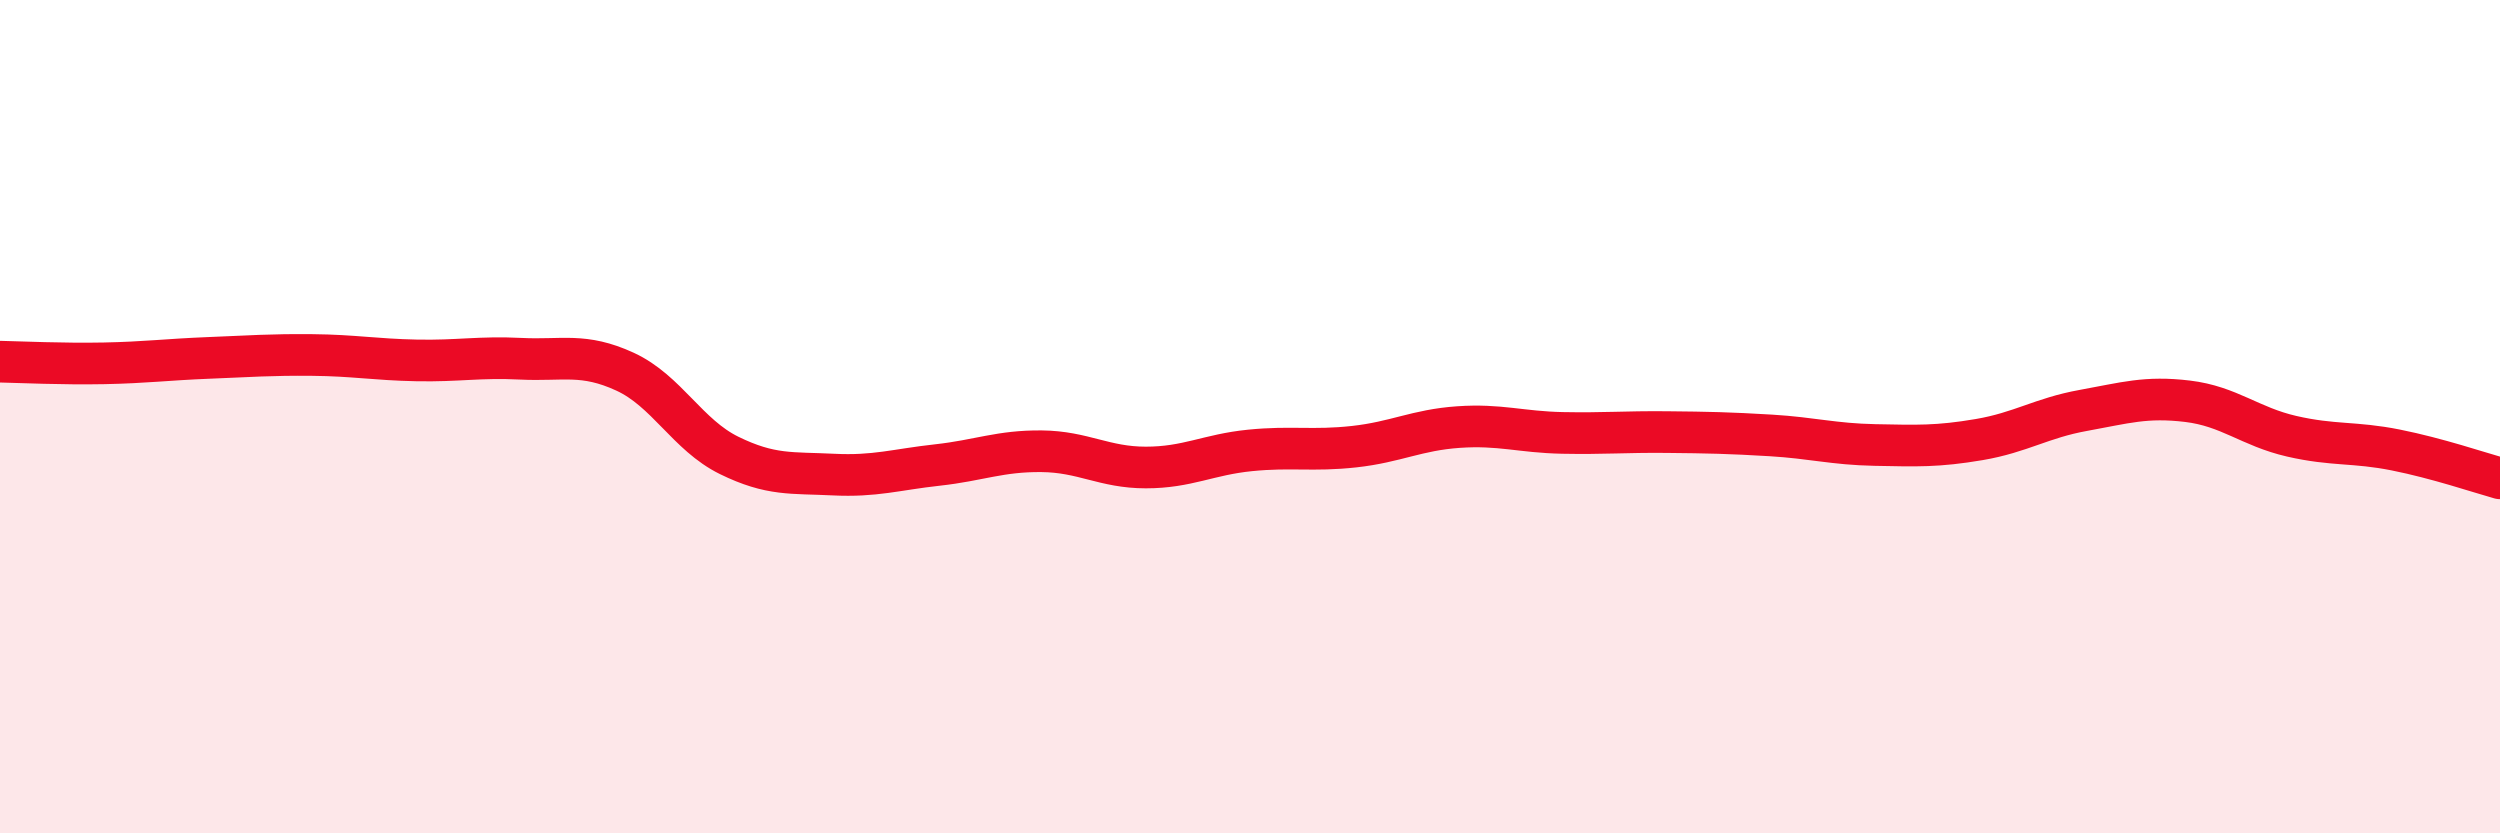 
    <svg width="60" height="20" viewBox="0 0 60 20" xmlns="http://www.w3.org/2000/svg">
      <path
        d="M 0,8.68 C 0.5,8.69 1.5,8.74 2.5,8.72 C 3.5,8.7 4,8.63 5,8.59 C 6,8.55 6.5,8.51 7.5,8.52 C 8.5,8.53 9,8.63 10,8.65 C 11,8.67 11.5,8.56 12.5,8.61 C 13.5,8.66 14,8.46 15,8.92 C 16,9.38 16.5,10.44 17.5,10.93 C 18.5,11.42 19,11.34 20,11.39 C 21,11.44 21.5,11.27 22.5,11.16 C 23.5,11.05 24,10.82 25,10.83 C 26,10.84 26.5,11.22 27.5,11.22 C 28.5,11.22 29,10.91 30,10.81 C 31,10.71 31.5,10.83 32.5,10.72 C 33.5,10.61 34,10.32 35,10.25 C 36,10.18 36.5,10.37 37.5,10.39 C 38.5,10.41 39,10.36 40,10.37 C 41,10.38 41.5,10.39 42.5,10.45 C 43.5,10.51 44,10.66 45,10.68 C 46,10.7 46.5,10.72 47.5,10.55 C 48.5,10.38 49,10.03 50,9.85 C 51,9.67 51.5,9.51 52.5,9.63 C 53.5,9.75 54,10.24 55,10.47 C 56,10.7 56.5,10.6 57.5,10.8 C 58.5,11 59.5,11.34 60,11.48L60 20L0 20Z"
        fill="#EB0A25"
        opacity="0.1"
        stroke-linecap="round"
        stroke-linejoin="round"
      />
      <path
        d="M 0,8.68 C 0.5,8.69 1.5,8.74 2.5,8.72 C 3.5,8.7 4,8.63 5,8.59 C 6,8.55 6.5,8.51 7.5,8.52 C 8.5,8.53 9,8.63 10,8.65 C 11,8.67 11.5,8.56 12.5,8.61 C 13.5,8.66 14,8.46 15,8.92 C 16,9.38 16.5,10.44 17.5,10.93 C 18.5,11.42 19,11.34 20,11.39 C 21,11.44 21.5,11.27 22.5,11.16 C 23.5,11.05 24,10.82 25,10.83 C 26,10.84 26.5,11.22 27.5,11.22 C 28.5,11.22 29,10.91 30,10.81 C 31,10.71 31.5,10.83 32.5,10.72 C 33.5,10.61 34,10.32 35,10.25 C 36,10.18 36.5,10.37 37.5,10.39 C 38.5,10.41 39,10.36 40,10.37 C 41,10.38 41.5,10.39 42.5,10.45 C 43.5,10.51 44,10.66 45,10.68 C 46,10.7 46.5,10.72 47.5,10.55 C 48.5,10.38 49,10.03 50,9.85 C 51,9.67 51.5,9.51 52.5,9.63 C 53.5,9.75 54,10.24 55,10.47 C 56,10.7 56.5,10.6 57.5,10.8 C 58.5,11 59.5,11.34 60,11.48"
        stroke="#EB0A25"
        stroke-width="1"
        fill="none"
        stroke-linecap="round"
        stroke-linejoin="round"
      />
    </svg>
  